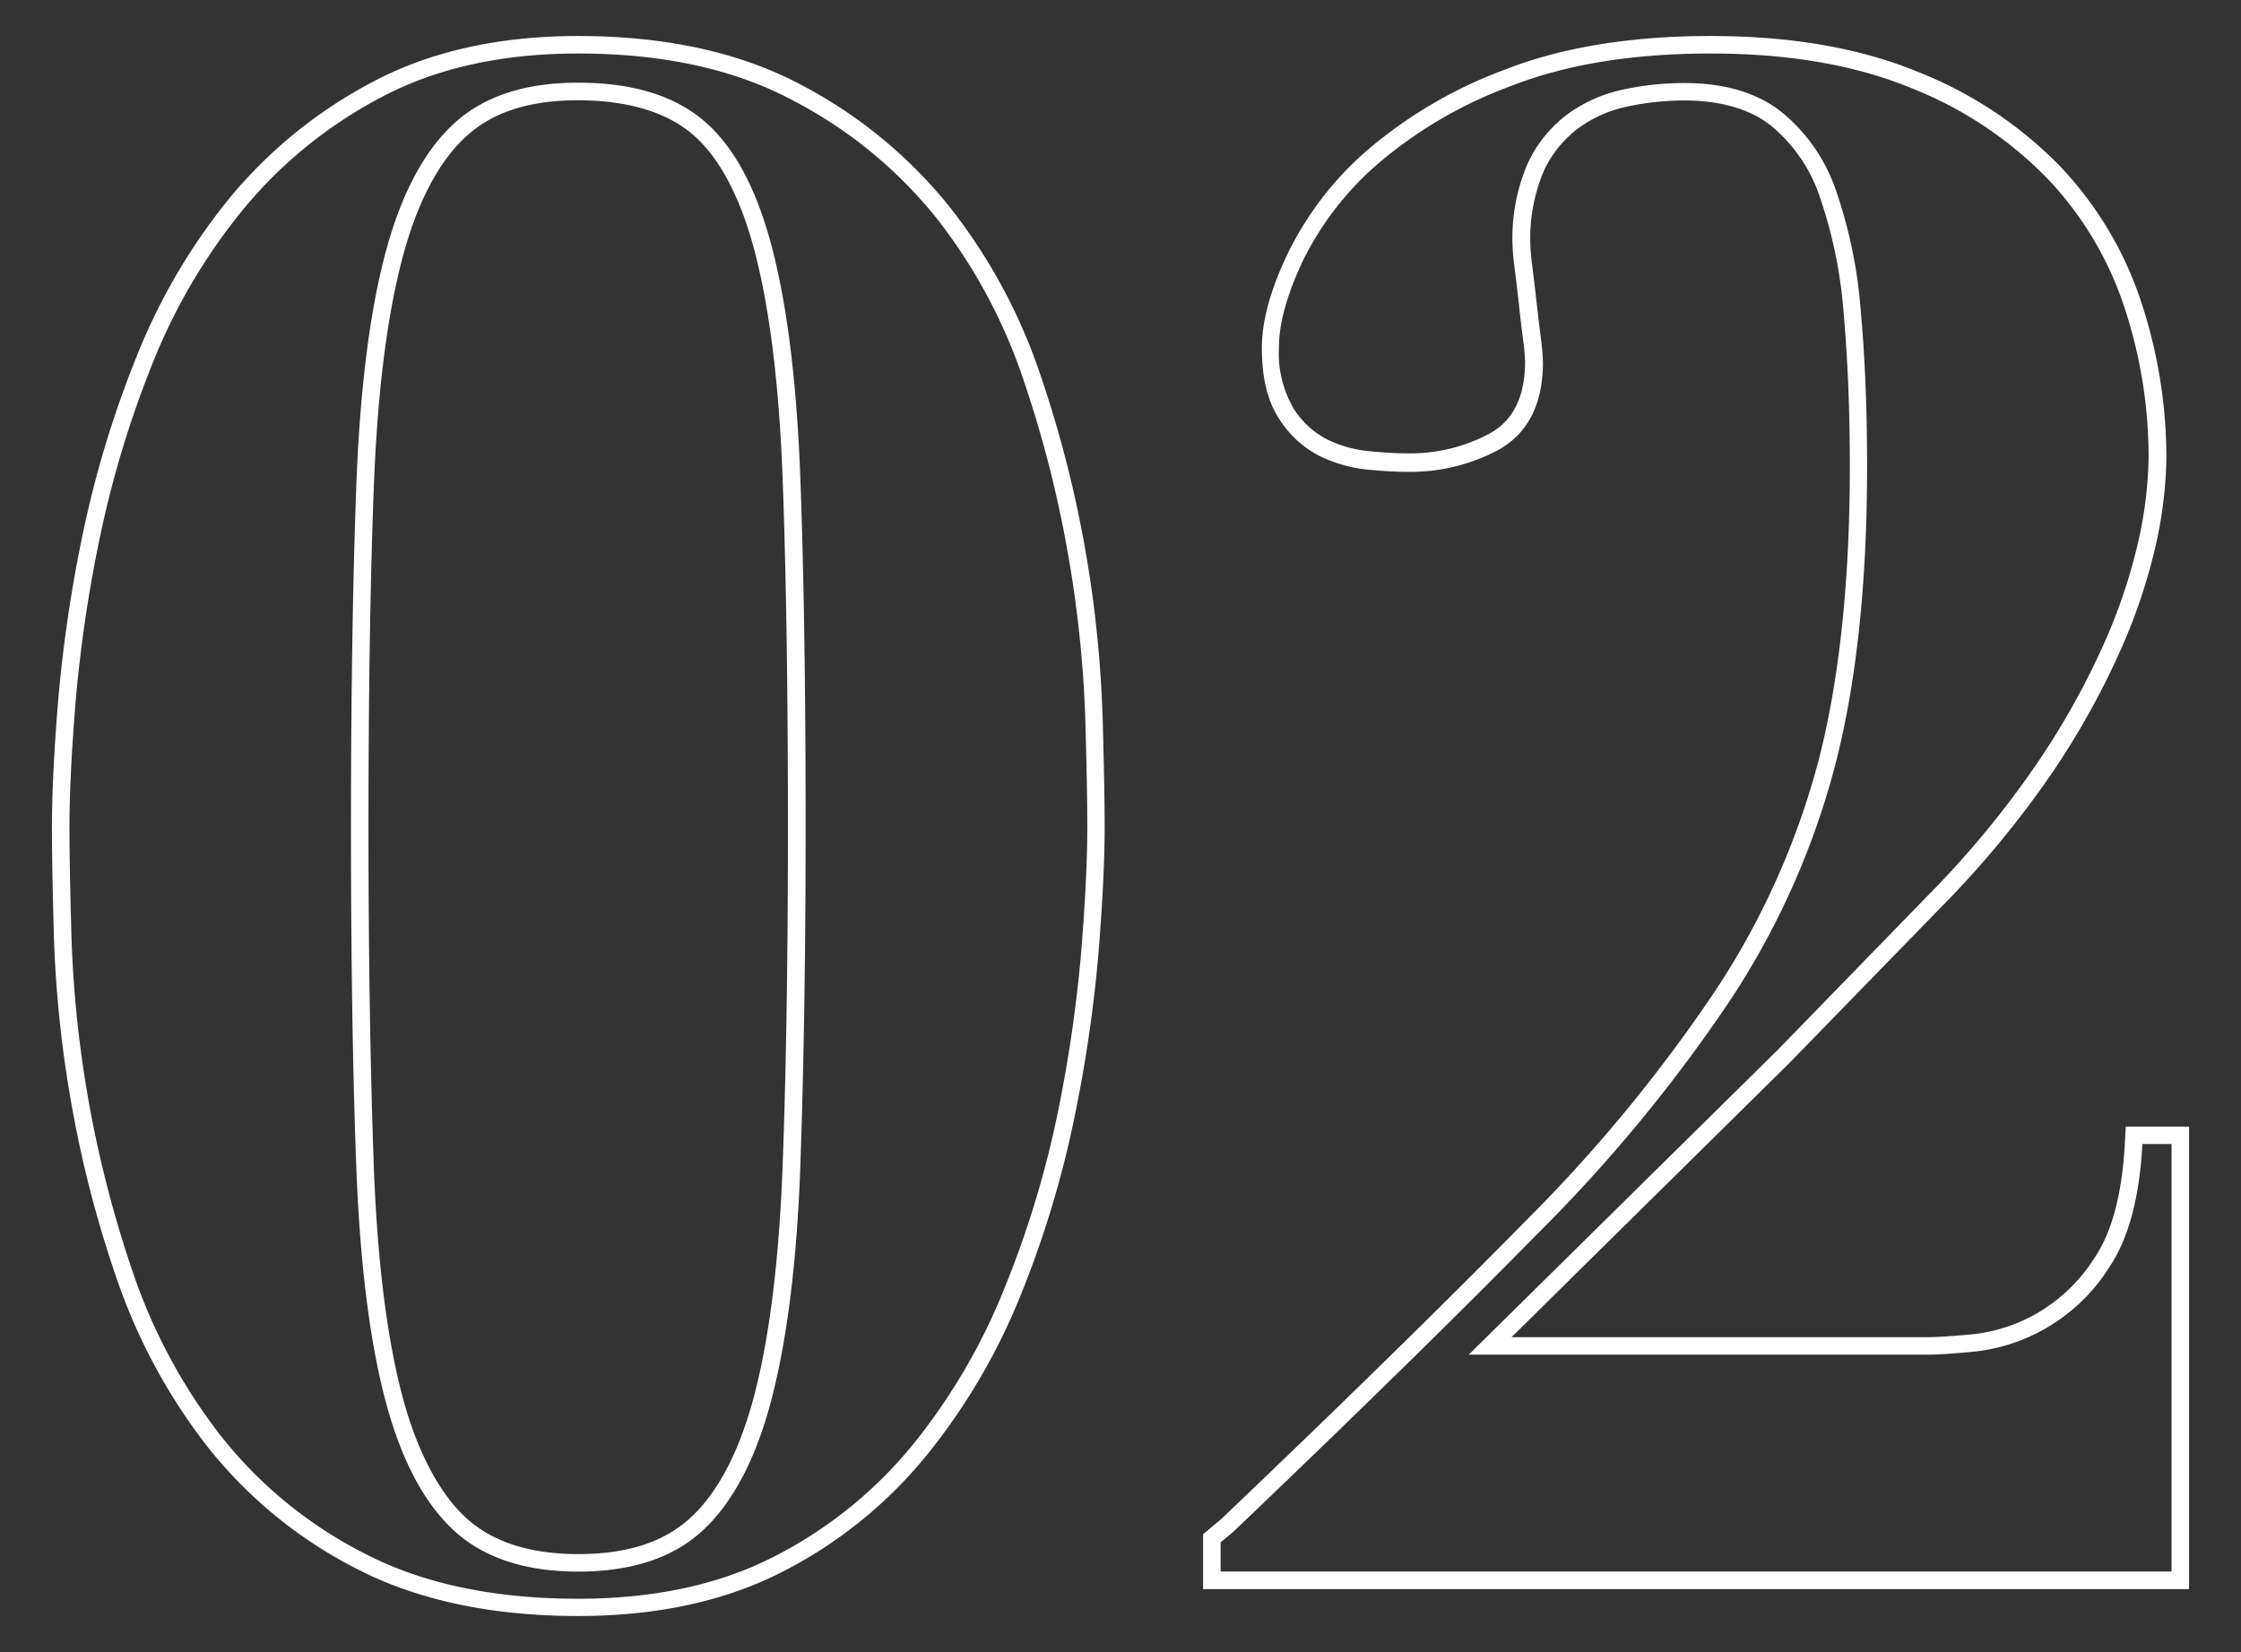<?xml version="1.0" encoding="UTF-8"?> <svg xmlns="http://www.w3.org/2000/svg" id="Layer_1" data-name="Layer 1" viewBox="0 0 255.86 188.64"><rect x="0" y="0" width="255.86" height="188.64" fill="#333333" stroke="none"/> <defs> <style>.cls-1{fill:#fff;}</style> </defs> <path class="cls-1" d="M66,6.11q14.53,0,24.53,5.36A51.3,51.3,0,0,1,107,25a61.72,61.72,0,0,1,9.88,18.45A132.65,132.65,0,0,1,122,63.61a134.66,134.66,0,0,1,1.9,18.09q.24,8.22.24,12.74,0,5.72-.71,14.41a159.94,159.94,0,0,1-2.74,18.57,113.6,113.6,0,0,1-6,19.64,69.23,69.23,0,0,1-10.35,17.74,49.33,49.33,0,0,1-15.83,12.86q-9.42,4.88-22.51,4.88-14.52,0-24.52-5.24a49.33,49.33,0,0,1-16.43-13.57,63.77,63.77,0,0,1-9.88-18.46,131.44,131.44,0,0,1-7-38Q7.93,99,7.93,94.44q0-5.72.71-14.4a157.2,157.2,0,0,1,2.74-18.57A118,118,0,0,1,17.33,41.7,66.87,66.87,0,0,1,27.69,24,51.28,51.28,0,0,1,43.52,11.11q9.4-5,22.5-5m0,173.33c6.2,0,11-1.62,14.41-4.88s6-8.29,7.74-15.12S91,143.81,91.38,133s.6-23.65.6-38.57q0-23.56-.6-39.76T88.17,28.37q-2.62-10.12-7.74-14.52C77,10.91,72.22,9.44,66,9.44s-11,1.63-14.4,4.88-6,8.3-7.74,15.12S41.06,45,40.67,55.75s-.6,23.61-.6,38.69q0,22.38.6,38.57t3.21,26.43q2.63,10.25,7.74,15.12T66,179.44M66,4.11c-9,0-16.9,1.76-23.43,5.23A53.41,53.41,0,0,0,26.14,22.7,69,69,0,0,0,15.48,41a118.79,118.79,0,0,0-6.06,20.1A160.61,160.61,0,0,0,6.65,79.87c-.48,5.83-.72,10.73-.72,14.57,0,3.08.08,7.42.24,12.92A133.18,133.18,0,0,0,8.1,125.73a130.76,130.76,0,0,0,5.2,20.19,66,66,0,0,0,10.19,19,51.46,51.46,0,0,0,17.08,14.12c6.93,3.63,15.49,5.47,25.45,5.47,9,0,16.89-1.72,23.43-5.11a51.17,51.17,0,0,0,16.46-13.38,71.22,71.22,0,0,0,10.66-18.24,116.21,116.21,0,0,0,6.06-20A160.34,160.34,0,0,0,125.4,109c.48-5.82.72-10.72.72-14.57,0-3-.08-7.14-.24-12.79A135.75,135.75,0,0,0,124,63.28a133.21,133.21,0,0,0-5.2-20.43,63.76,63.76,0,0,0-10.2-19A53.45,53.45,0,0,0,91.49,9.7C84.56,6,76,4.11,66,4.11Zm0,173.33c-5.63,0-10-1.46-13-4.33s-5.54-7.74-7.18-14.16c-1.71-6.66-2.77-15.41-3.15-26s-.6-23.62-.6-38.5c0-15,.2-28,.6-38.61s1.44-19.23,3.15-25.89c1.64-6.43,4.06-11.19,7.18-14.17s7.4-4.33,13-4.33,10.08,1.32,13.11,3.92,5.47,7.2,7.1,13.51c1.7,6.58,2.76,15.29,3.15,25.88.4,10.79.6,24.15.6,39.69,0,14.76-.2,27.71-.6,38.5-.39,10.6-1.45,19.35-3.15,26-1.65,6.43-4.06,11.19-7.18,14.16s-7.4,4.33-13,4.33Z"></path> <path class="cls-1" d="M195.31,6.11q13.33,0,22.86,3.93a44.39,44.39,0,0,1,15.59,10.35,38.91,38.91,0,0,1,8.81,14.77,54.41,54.41,0,0,1,2.74,17.14,46.42,46.42,0,0,1-1.07,9.05A62.55,62.55,0,0,1,240.43,73a88.19,88.19,0,0,1-7.62,13.81,108.62,108.62,0,0,1-12.74,15.48l-17.14,17.62-35.24,34.76h52.38c1.11,0,2.94-.12,5.48-.36a20.89,20.89,0,0,0,15.36-9.76q3.21-4.87,3.69-13.93h3.33v48.81H139.36v-3.33l1.43-1.19q20.72-19.77,34.64-33.93a175.5,175.5,0,0,0,22.26-27,90.11,90.11,0,0,0,11.91-26.9q3.57-14,3.57-33.81,0-9.76-.72-17.74A54.55,54.55,0,0,0,209.6,21.7a19.7,19.7,0,0,0-6.31-9q-4.17-3.23-11.07-3.22a33.15,33.15,0,0,0-6.79.72,16.71,16.71,0,0,0-6.31,2.73,14.76,14.76,0,0,0-4.64,5.6A21.45,21.45,0,0,0,172.69,28a25.08,25.08,0,0,0,.24,2.62q.24,1.9.48,4.05c.15,1.43.31,2.78.47,4a25.08,25.08,0,0,1,.24,2.62q0,6-4.05,8.21a19.18,19.18,0,0,1-9.52,2.26c-1.11,0-2.5-.07-4.17-.24a14,14,0,0,1-4.76-1.3,9.86,9.86,0,0,1-3.93-3.58,12.56,12.56,0,0,1-1.67-7q0-4.05,2.74-9.88a35.13,35.13,0,0,1,8.57-11.07A49.9,49.9,0,0,1,172.57,9.8Q182,6.11,195.31,6.11m0-2c-9.1,0-17,1.29-23.47,3.83A51.86,51.86,0,0,0,156,17.24,37.15,37.15,0,0,0,147,29c-2,4.19-2.93,7.7-2.93,10.73,0,3.45.66,6.11,2,8.13a11.75,11.75,0,0,0,4.73,4.27,16.22,16.22,0,0,0,5.44,1.5c1.69.16,3.16.24,4.35.24a21.27,21.27,0,0,0,10.5-2.51c3.36-1.88,5.07-5.23,5.07-10a27.72,27.72,0,0,0-.25-2.87q-.24-1.89-.48-4c-.16-1.44-.32-2.79-.48-4.07a23.23,23.23,0,0,1-.22-2.38,19.58,19.58,0,0,1,1.58-8.63,12.77,12.77,0,0,1,4-4.85,14.5,14.5,0,0,1,5.55-2.41,31.43,31.43,0,0,1,6.39-.68c4.12,0,7.44.94,9.85,2.8a17.76,17.76,0,0,1,5.65,8.15,52.8,52.8,0,0,1,2.74,13.3c.47,5.24.71,11.15.71,17.56,0,13-1.18,24.16-3.51,33.32A88.62,88.62,0,0,1,196,112.88a174.41,174.41,0,0,1-22,26.71c-9.22,9.38-20.84,20.76-34.55,33.83l-1.37,1.15-.72.6v6.27H249.93V128.63H242.7l-.1,1.89c-.3,5.65-1.43,10-3.36,12.94a19.25,19.25,0,0,1-6.67,6.49,18.91,18.91,0,0,1-7.21,2.38c-2.47.23-4.25.35-5.29.35h-47.5l31.76-31.34,17.18-17.65a111.7,111.7,0,0,0,13-15.76,91.4,91.4,0,0,0,7.79-14.13,64.92,64.92,0,0,0,3.93-12,48.15,48.15,0,0,0,1.11-9.45,56.72,56.72,0,0,0-2.84-17.77A41.21,41.21,0,0,0,235.22,19,46.51,46.51,0,0,0,218.93,8.19c-6.56-2.71-14.51-4.08-23.62-4.08Z"></path> </svg> 